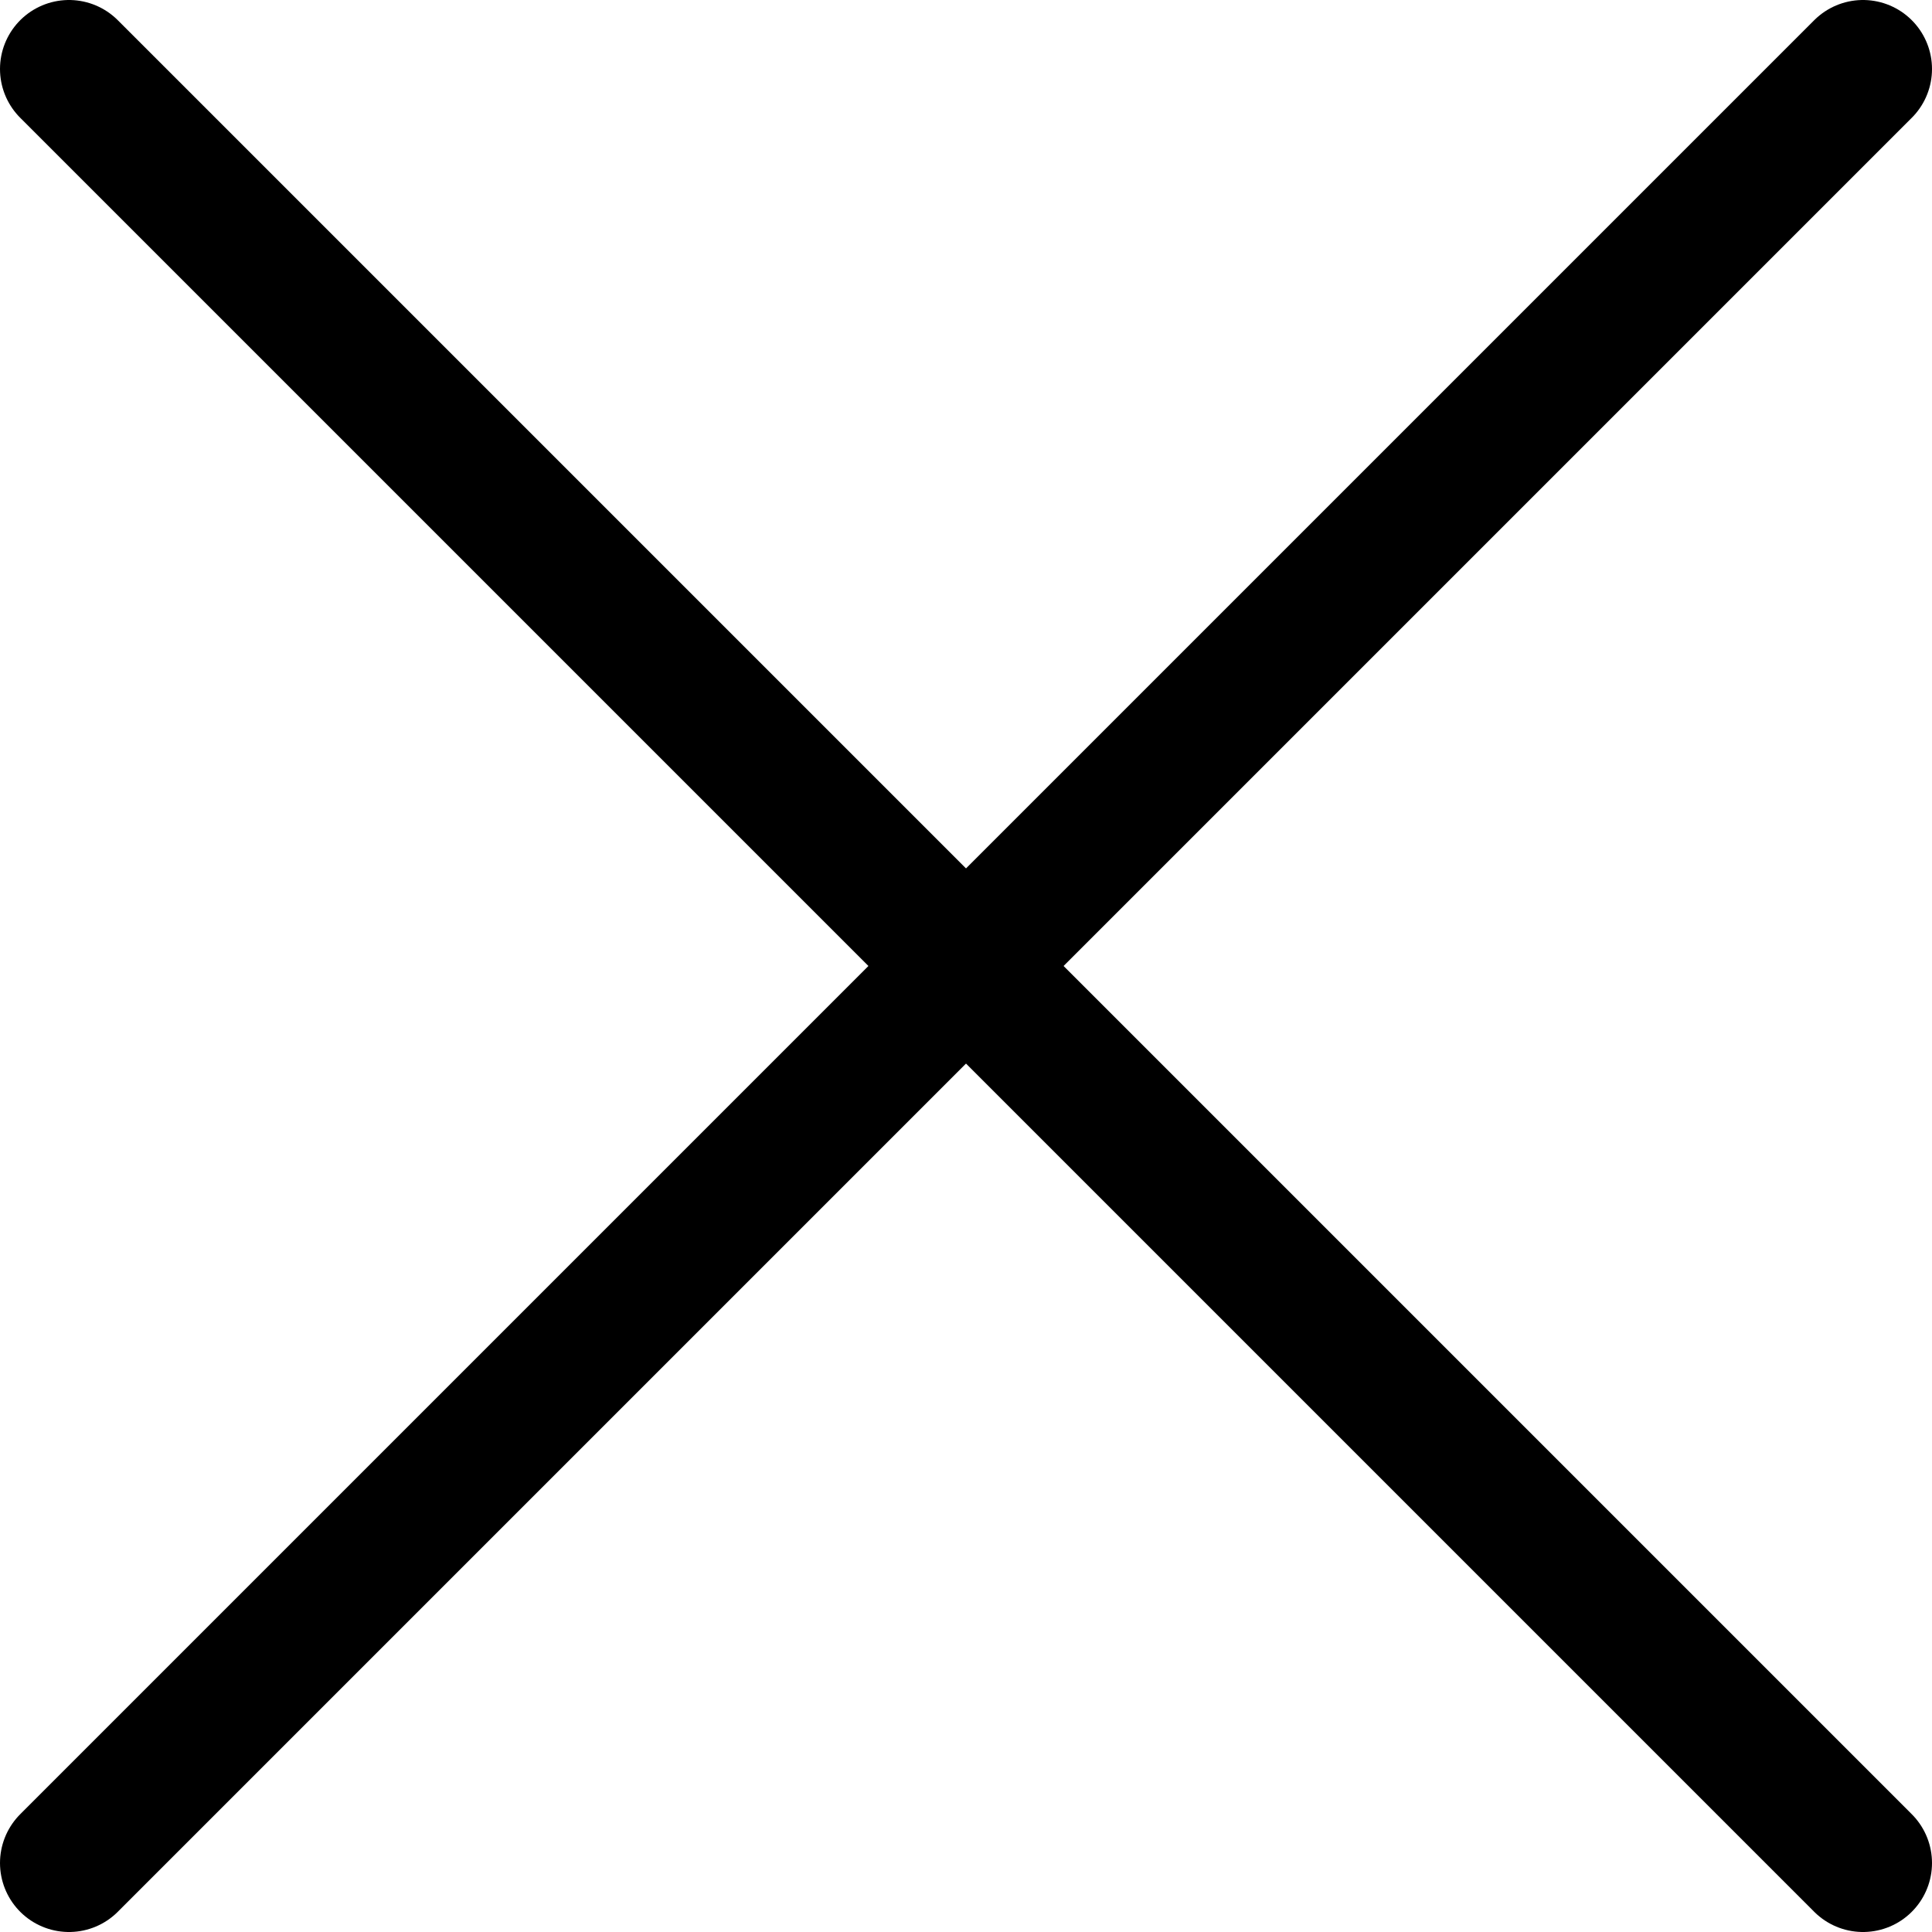 <svg width="28" height="28" viewBox="0 0 28 28" fill="none" xmlns="http://www.w3.org/2000/svg">
<path d="M1 1L27 27" stroke="black" stroke-width="2" stroke-linecap="round" stroke-linejoin="round"/>
<path d="M27 1L1 27" stroke="black" stroke-width="2" stroke-linecap="round" stroke-linejoin="round"/>
</svg>
